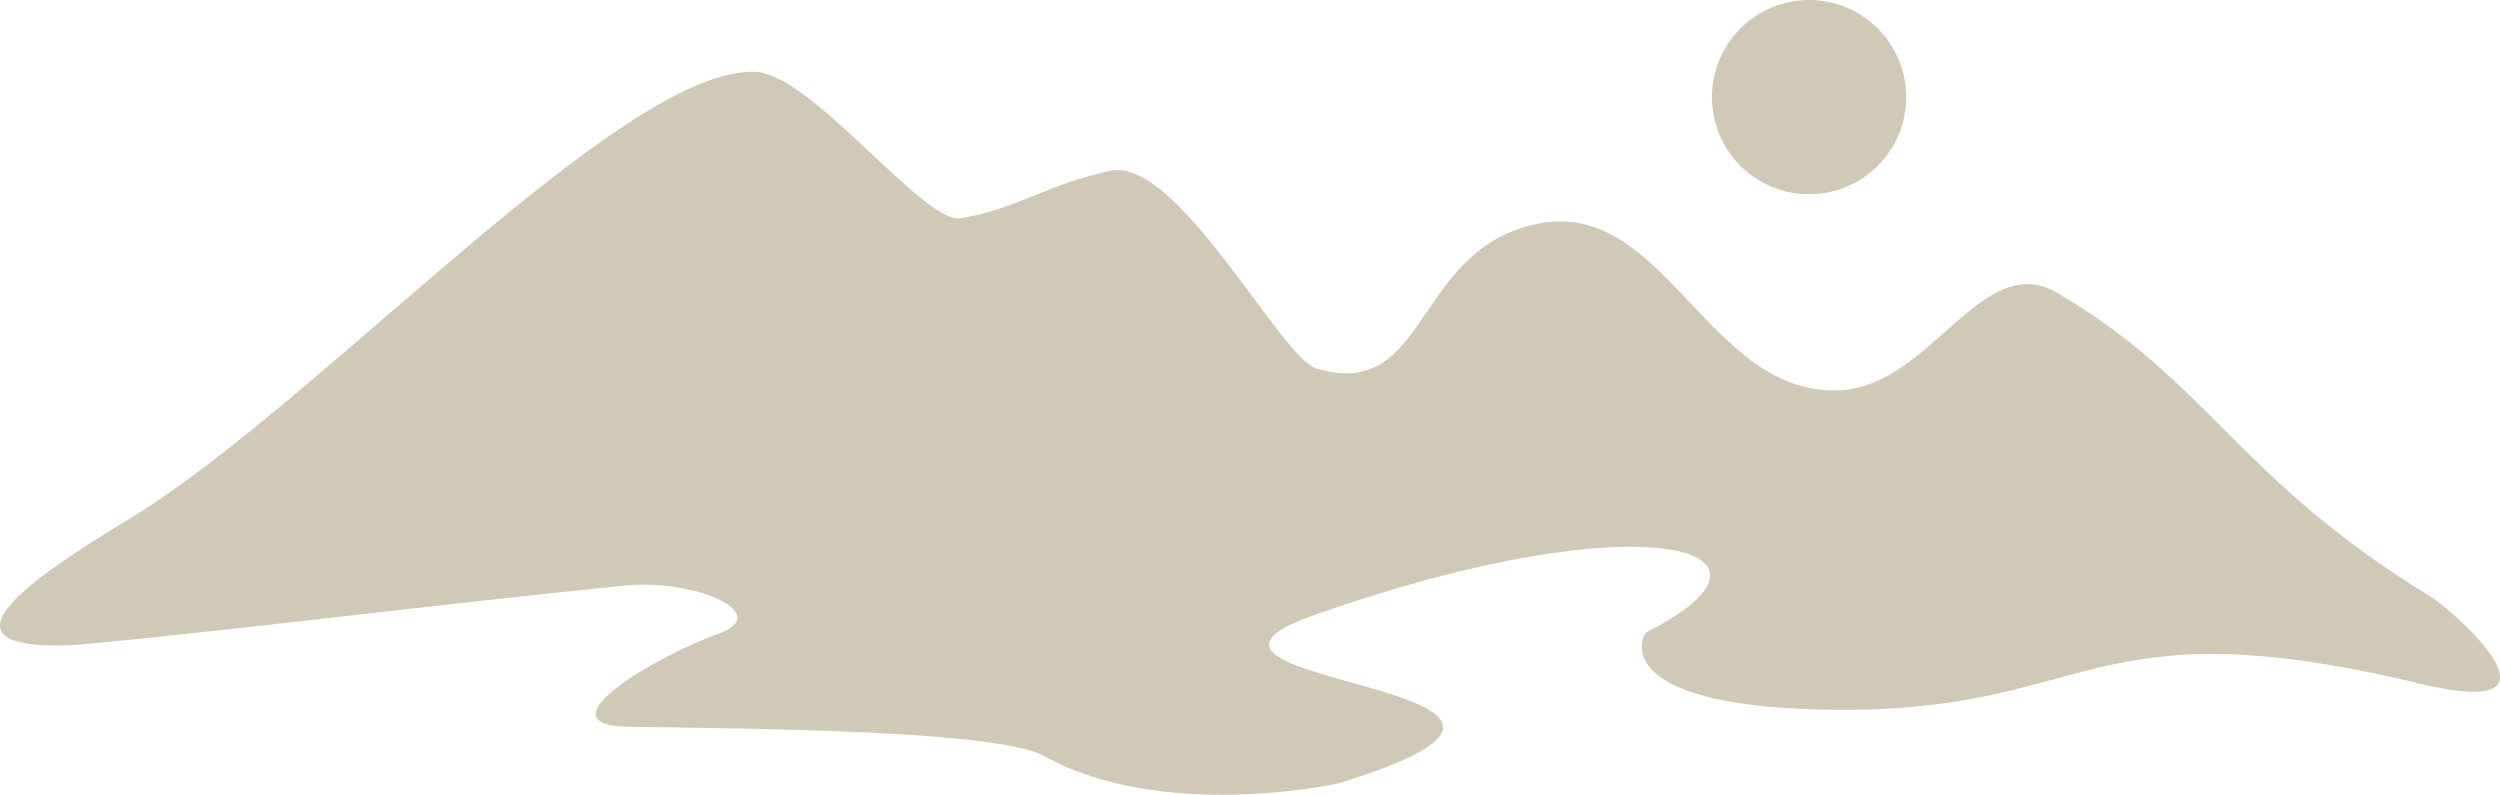 <svg xmlns="http://www.w3.org/2000/svg" xmlns:xlink="http://www.w3.org/1999/xlink" width="102.624" height="32.626" viewBox="0 0 102.624 32.626">
  <defs>
    <clipPath id="clip-path">
      <rect id="Rectangle_2122" data-name="Rectangle 2122" width="102.624" height="32.626" transform="translate(0 0)" fill="none"/>
    </clipPath>
  </defs>
  <g id="Group_4780" data-name="Group 4780" transform="translate(0 0)" clip-path="url(#clip-path)">
    <path id="Path_29582" data-name="Path 29582" d="M5.233,21.344C12.889,16.77,25.559,2.685,31.02,2.949c2.313.108,6.9,6.23,8.394,6.009,2.222-.328,3.5-1.371,6.155-1.947,2.775-.6,6.989,7.694,8.49,8.124,4.632,1.356,3.927-4.928,9.088-5.956,5.218-1.032,6.967,7.085,12.369,6.844,3.761-.178,5.848-5.816,8.936-4,6.311,3.712,7.28,7.548,15.382,12.507.769.469,6.155,5.134-.483,3.536-13.98-3.352-13.28,1.286-24.465,1.065-8.9-.177-7.5-3.083-7.285-3.189,6.639-3.358,0-5.49-13.607-.712-8.339,2.933,14.252,2.836.937,6.931-.1.027-7.259,1.565-12.063-1.125C41,30,31.45,29.915,25.808,29.834,22.143,29.78,26.776,27,29.525,26c2.243-.824-1.028-2.243-3.847-1.964-7.645.759-16.571,1.9-22.549,2.437-7.128.361-.162-3.712,2.1-5.127" fill="#d0c9b8"/>
    <path id="Path_29583" data-name="Path 29583" d="M78.249,3.982A3.987,3.987,0,1,1,74.262,0a3.986,3.986,0,0,1,3.987,3.982" fill="#d0c9b8"/>
  </g>
</svg>
